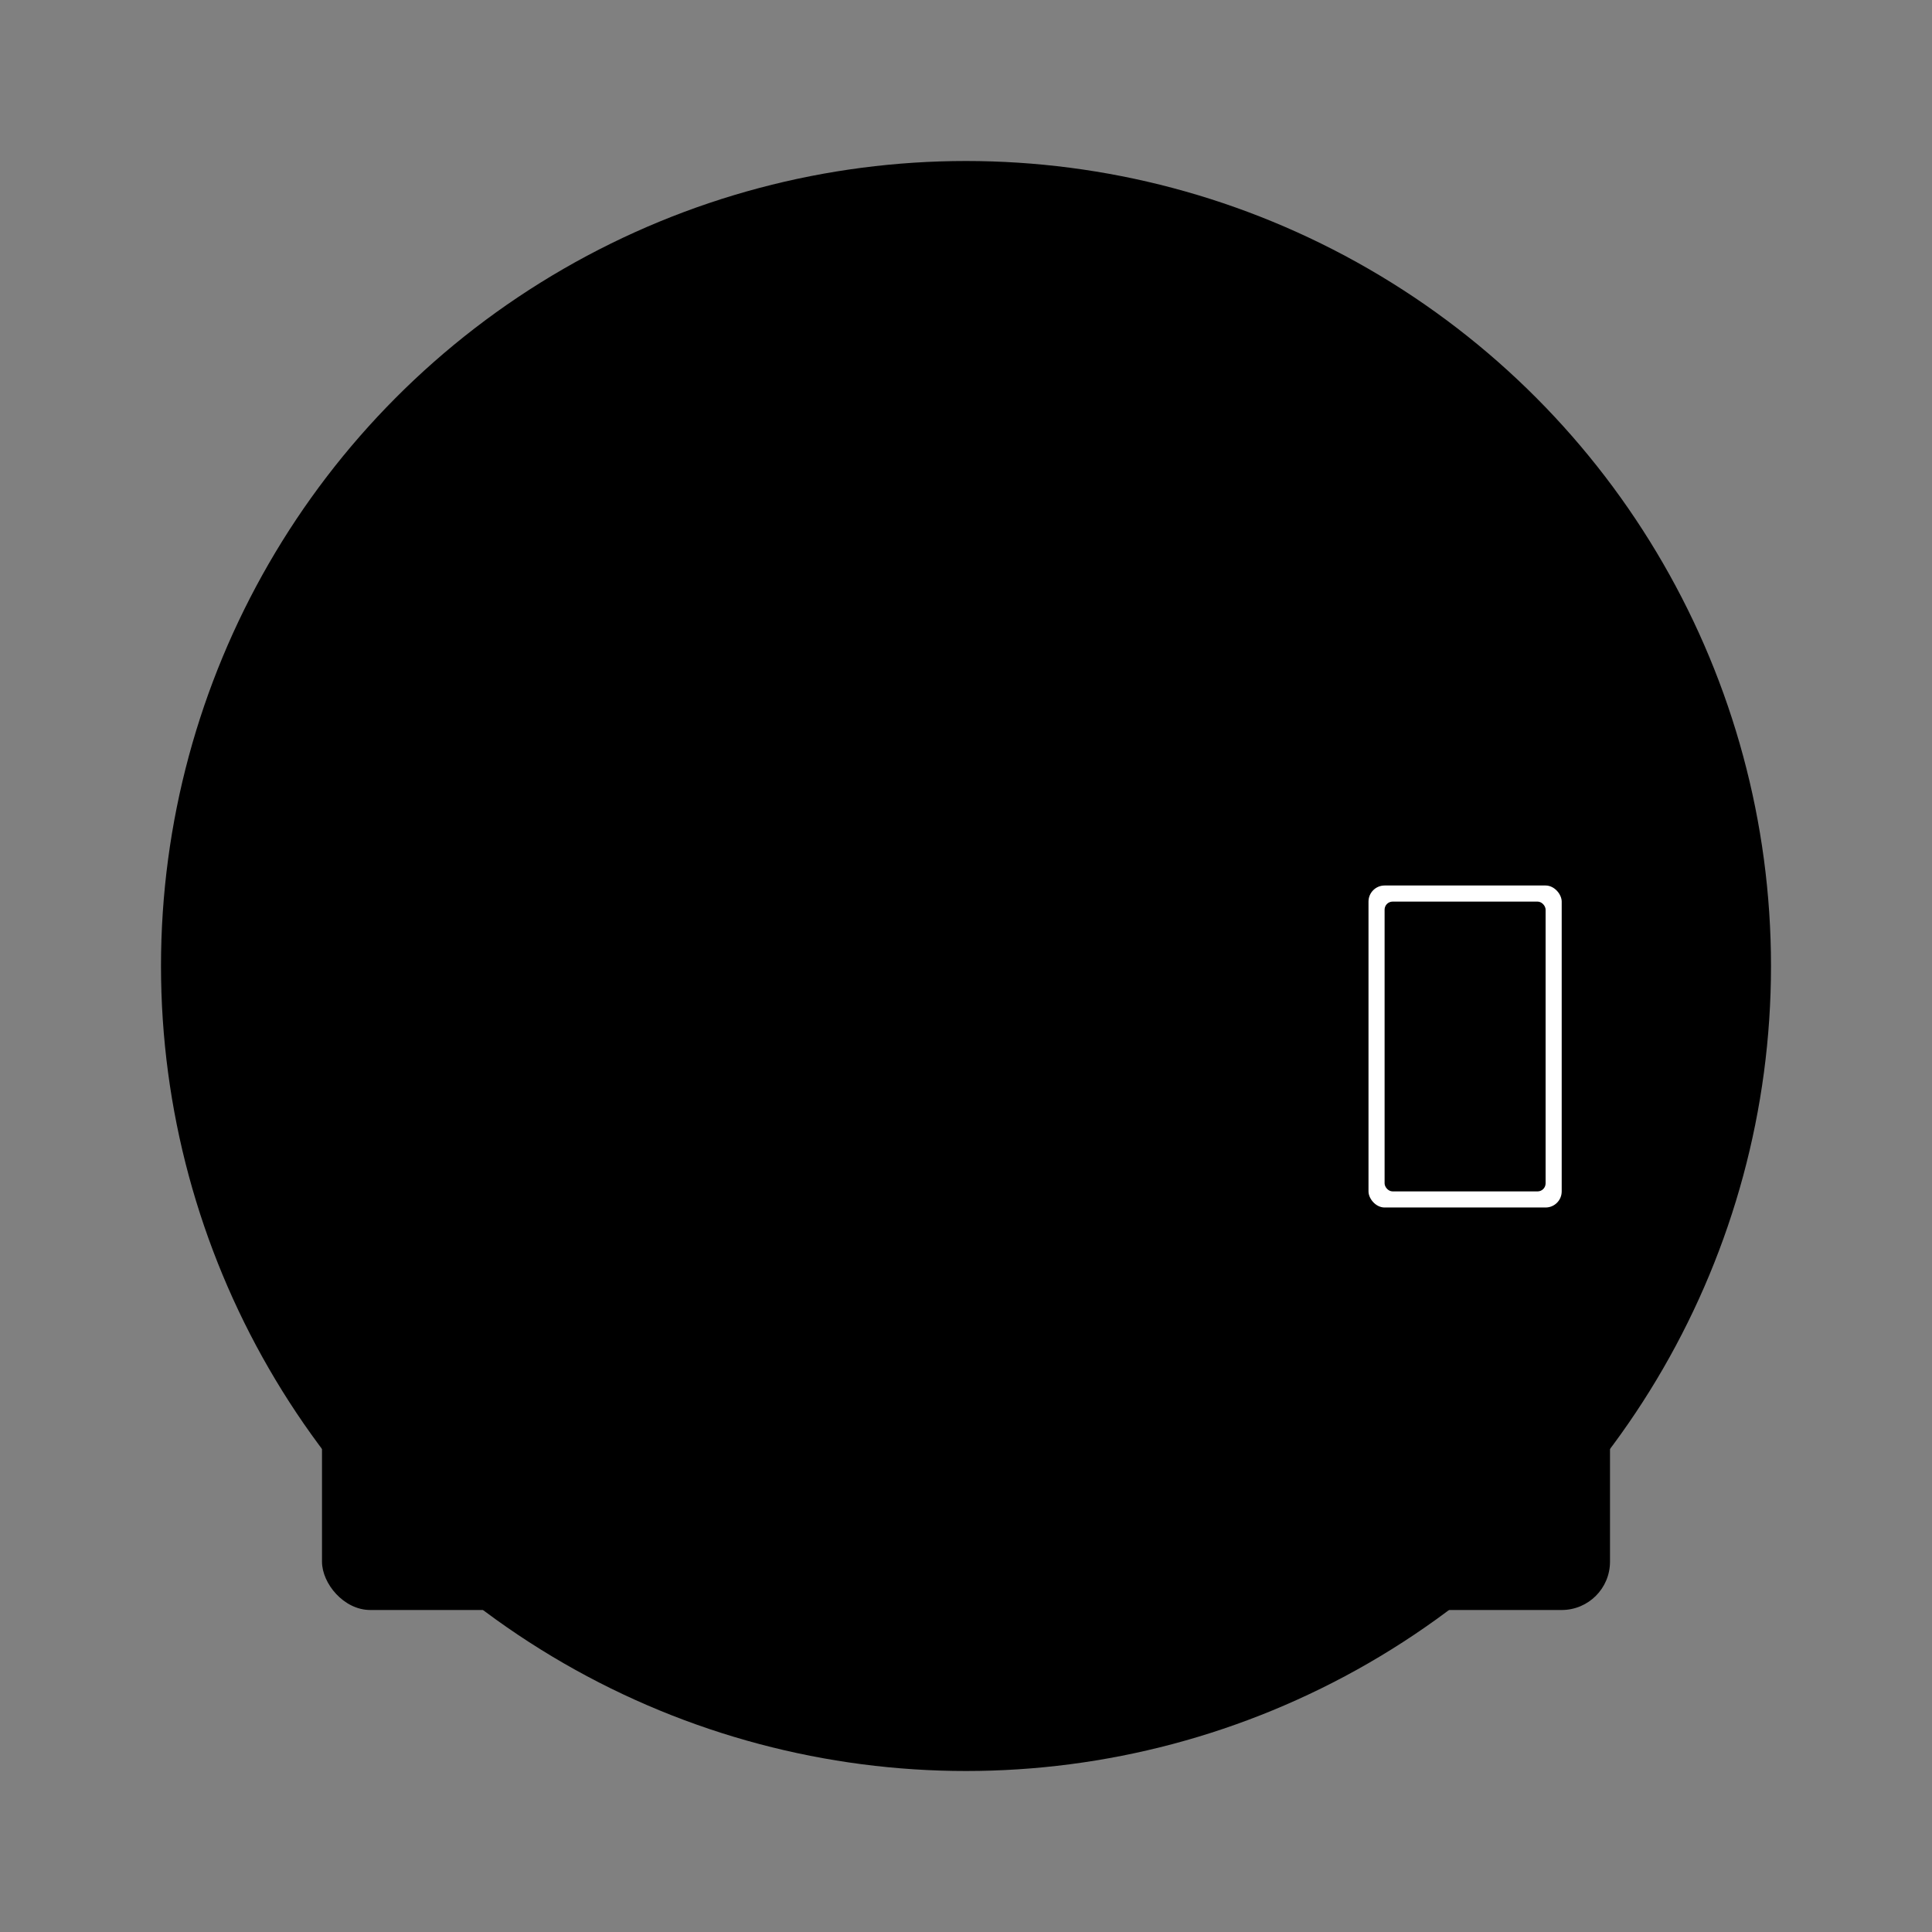 <svg width="120" height="120" viewBox="0 0 120 120" xmlns="http://www.w3.org/2000/svg">
  <rect x="0" y="0" width="120" height="120" fill="#808080" stroke="none"/>
  <!-- Background circle -->
  <circle cx="60" cy="60" r="50" fill="hsl(140 85% 35%)" opacity="0.1"/>
  
  <!-- Desk with supplies -->
  <!-- Desk surface -->
  <rect x="20" y="70" width="80" height="30" fill="hsl(30 25% 70%)" rx="3"/>
  <rect x="22" y="72" width="76" height="26" fill="hsl(30 30% 75%)" rx="2"/>
  
  <!-- Computer monitor -->
  <rect x="40" y="35" width="40" height="30" fill="hsl(220 15% 15%)" rx="2"/>
  <rect x="42" y="37" width="36" height="26" fill="hsl(210 11% 98%)" rx="1"/>
  <rect x="57" y="65" width="6" height="5" fill="hsl(220 15% 15%)"/>
  
  <!-- Keyboard -->
  <rect x="45" y="75" width="30" height="8" fill="hsl(220 15% 15%)" rx="1"/>
  <rect x="47" y="77" width="26" height="4" fill="hsl(220 13% 91%)" rx="0.5"/>
  
  <!-- Mouse -->
  <ellipse cx="80" cy="80" rx="4" ry="6" fill="hsl(220 15% 15%)"/>
  <ellipse cx="80" cy="80" rx="3" ry="5" fill="hsl(220 13% 91%)"/>
  
  <!-- Pens in holder -->
  <rect x="25" y="50" width="8" height="25" fill="hsl(45 80% 60%)" rx="4"/>
  <rect x="26" y="52" width="6" height="21" fill="hsl(45 85% 65%)" rx="3"/>
  <rect x="28" y="45" width="2" height="7" fill="hsl(0 80% 60%)" rx="1"/>
  <rect x="30" y="47" width="2" height="5" fill="hsl(240 80% 60%)" rx="1"/>
  
  <!-- Papers/documents -->
  <rect x="85" y="55" width="12" height="20" fill="white" rx="1"/>
  <rect x="86" y="56" width="10" height="18" fill="hsl(210 11% 98%)" rx="0.5"/>
  <rect x="87" y="58" width="8" height="1" fill="hsl(220 13% 91%)"/>
  <rect x="87" y="61" width="6" height="1" fill="hsl(220 13% 91%)"/>
  <rect x="87" y="64" width="7" height="1" fill="hsl(220 13% 91%)"/>
  
  <!-- Coffee cup -->
  <circle cx="30" cy="80" r="4" fill="hsl(30 80% 40%)"/>
  <rect x="28" y="82" width="4" height="1" fill="hsl(220 15% 15%)"/>
  <path d="M34 80 Q36 79 36 81 Q36 83 34 82" fill="none" stroke="hsl(30 80% 40%)" stroke-width="1"/>
  
  <!-- Stapler -->
  <rect x="70" y="85" width="15" height="5" fill="hsl(220 15% 15%)" rx="1"/>
  <rect x="72" y="86" width="11" height="3" fill="hsl(220 13% 91%)" rx="0.5"/>
  
  <!-- Paper clips -->
  <path d="M90 85 L90 90 L95 90 L95 87" fill="none" stroke="hsl(220 15% 15%)" stroke-width="1"/>
  <path d="M92 87 L92 92 L97 92 L97 89" fill="none" stroke="hsl(220 15% 15%)" stroke-width="1"/>
  
  <!-- Decorative elements -->
  <circle cx="35" cy="25" r="2" fill="hsl(140 85% 35%)" opacity="0.6"/>
  <circle cx="85" cy="30" r="1.5" fill="hsl(45 93% 47%)" opacity="0.6"/>
  <circle cx="95" cy="45" r="2" fill="hsl(0 85% 50%)" opacity="0.6"/>
</svg>
